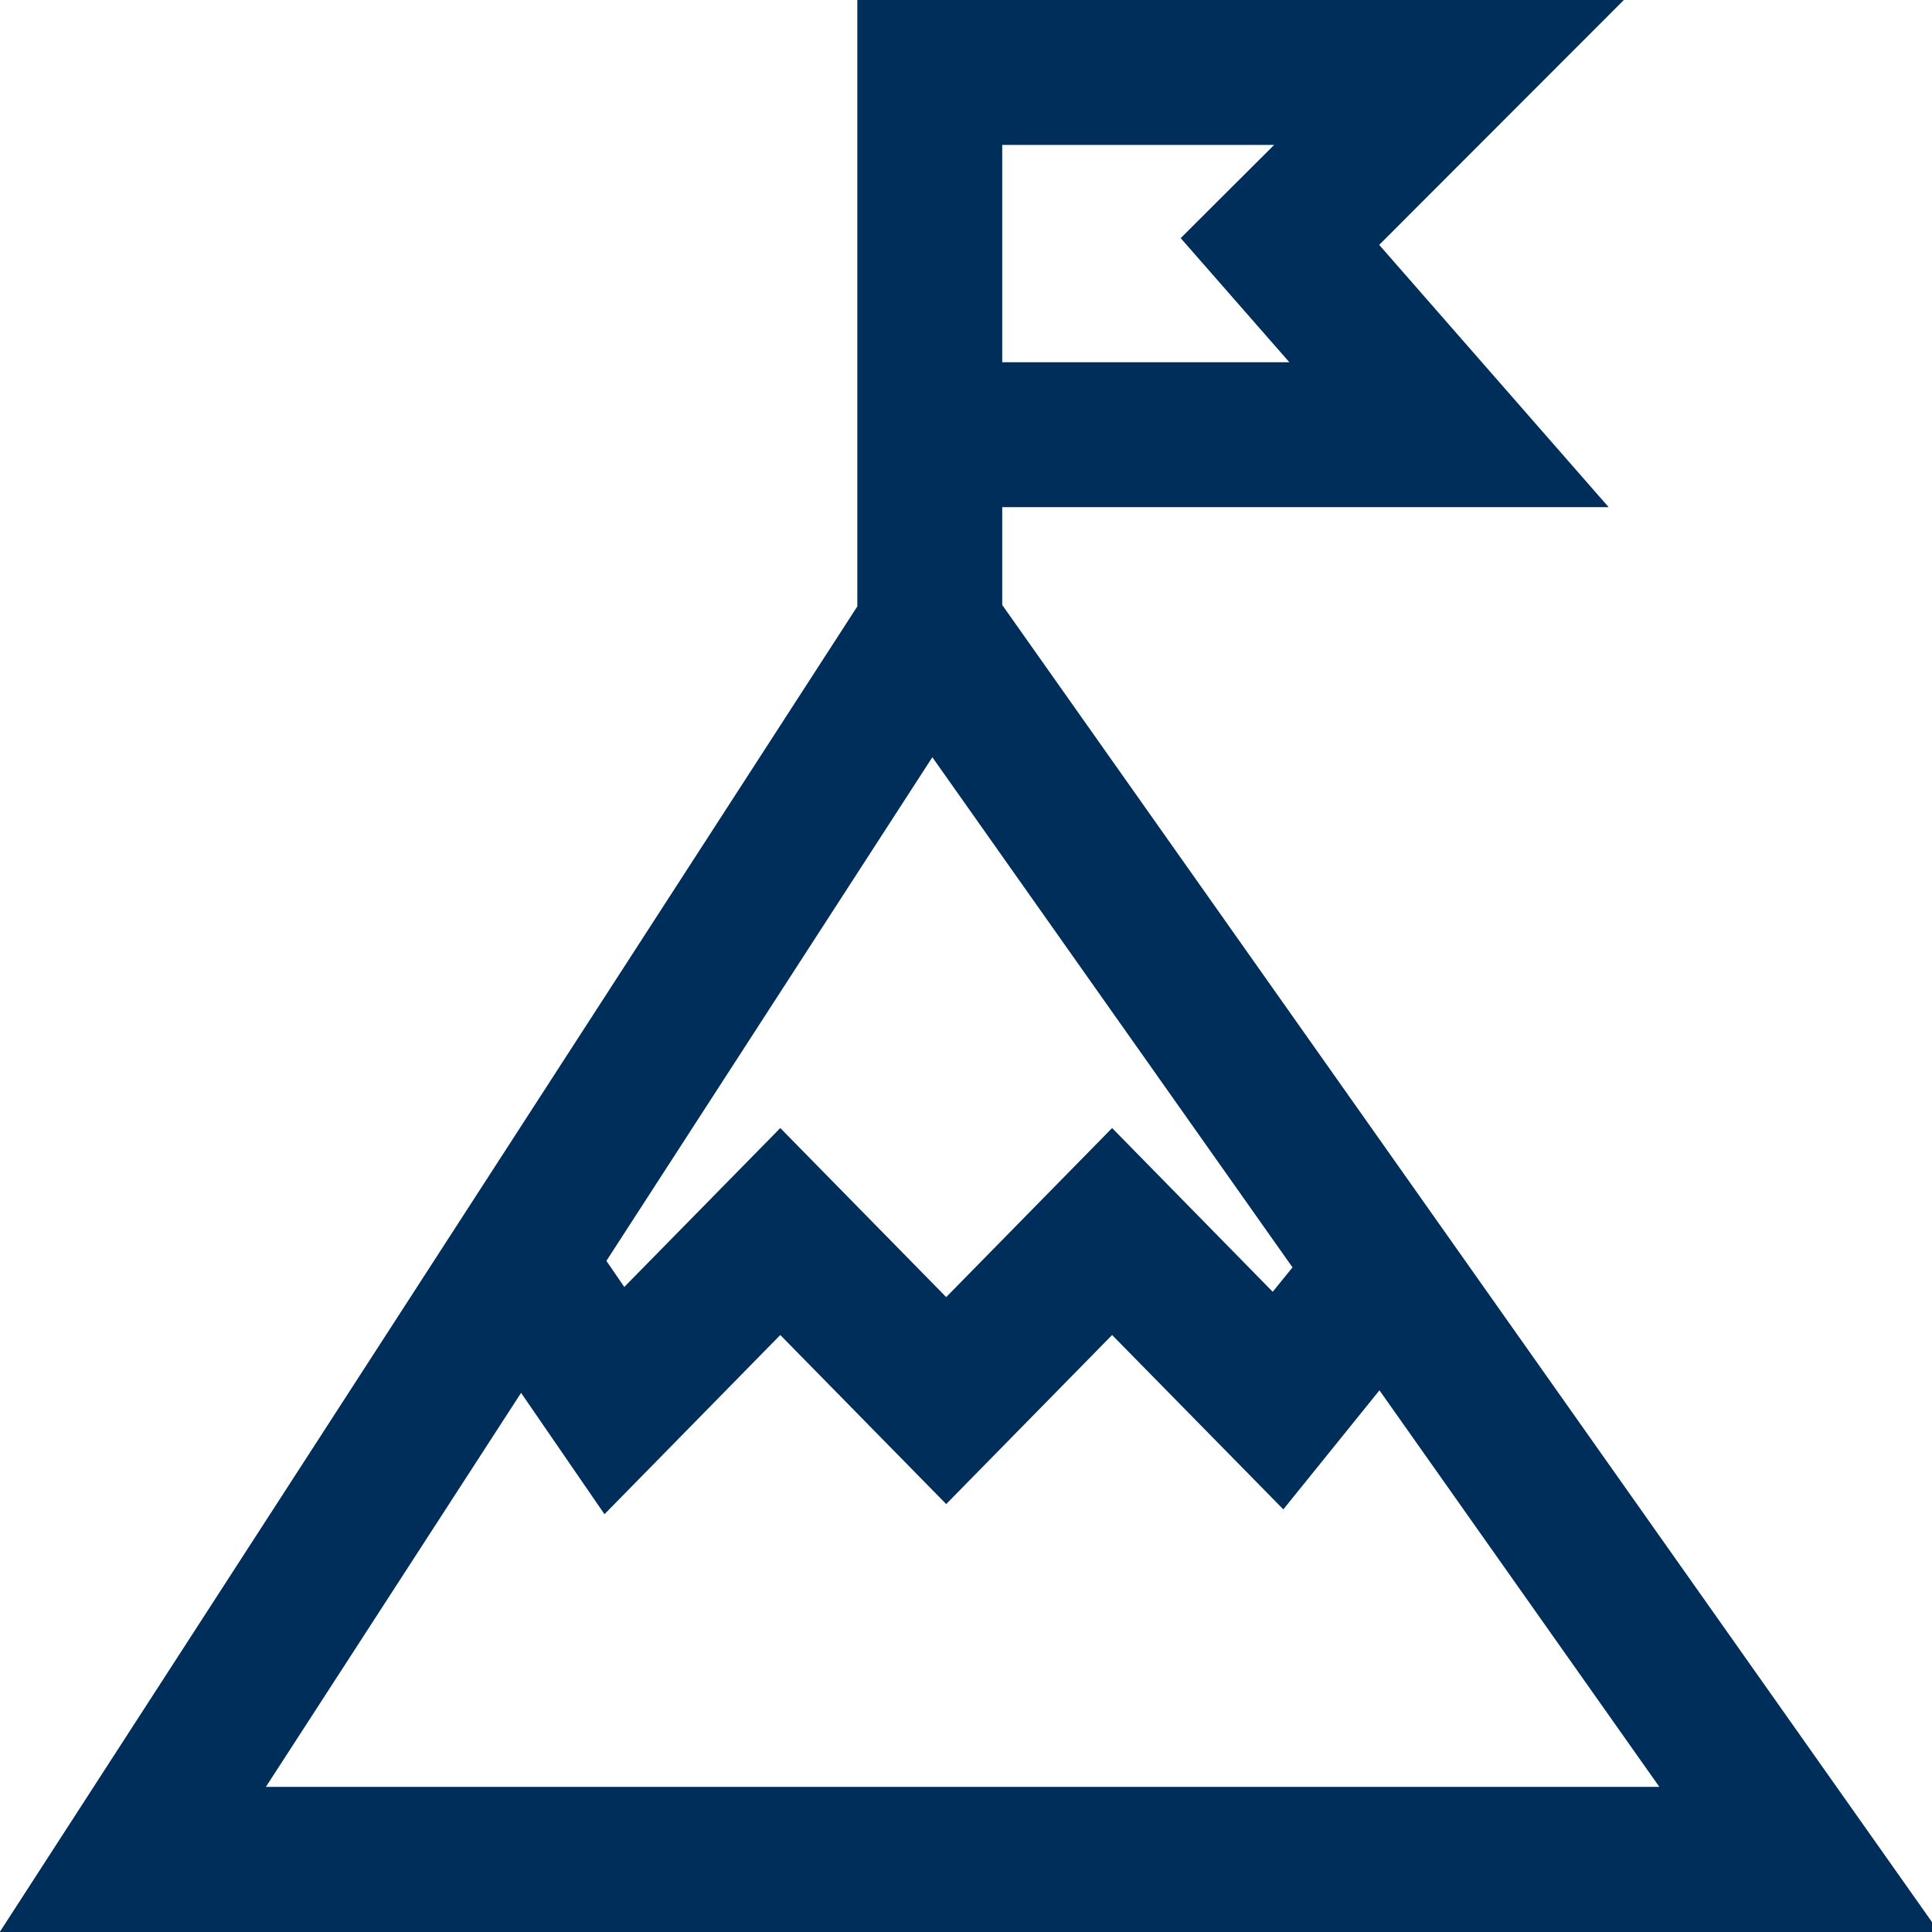 <?xml version="1.0" encoding="UTF-8"?>
<svg id="Layer_1" data-name="Layer 1" xmlns="http://www.w3.org/2000/svg" viewBox="0 0 80 80">
  <defs>
    <style>
      .cls-1 {
        fill: #002e5a;
      }
    </style>
  </defs>
  <path class="cls-1" d="M41.5,25.05v-4.05h25.11l-9.5-10.86L67.24,0h-31.74v25.11L-.01,80h80.3L41.5,25.05ZM41.5,6h11.26l-3.87,3.86,4.5,5.14h-11.89V6ZM38.61,31.36l14.91,21.12h0s-.82,1.01-.82,1.01l-6.65-6.78-6.87,7-6.87-7-6.46,6.58-.74-1.08h0s13.5-20.86,13.5-20.86ZM21.58,57.68l3.45,5.02,7.28-7.42,6.87,7,6.87-7,7.09,7.22,3.98-4.93h0s11.59,16.42,11.59,16.42H11.01l10.57-16.32Z"/>
</svg>